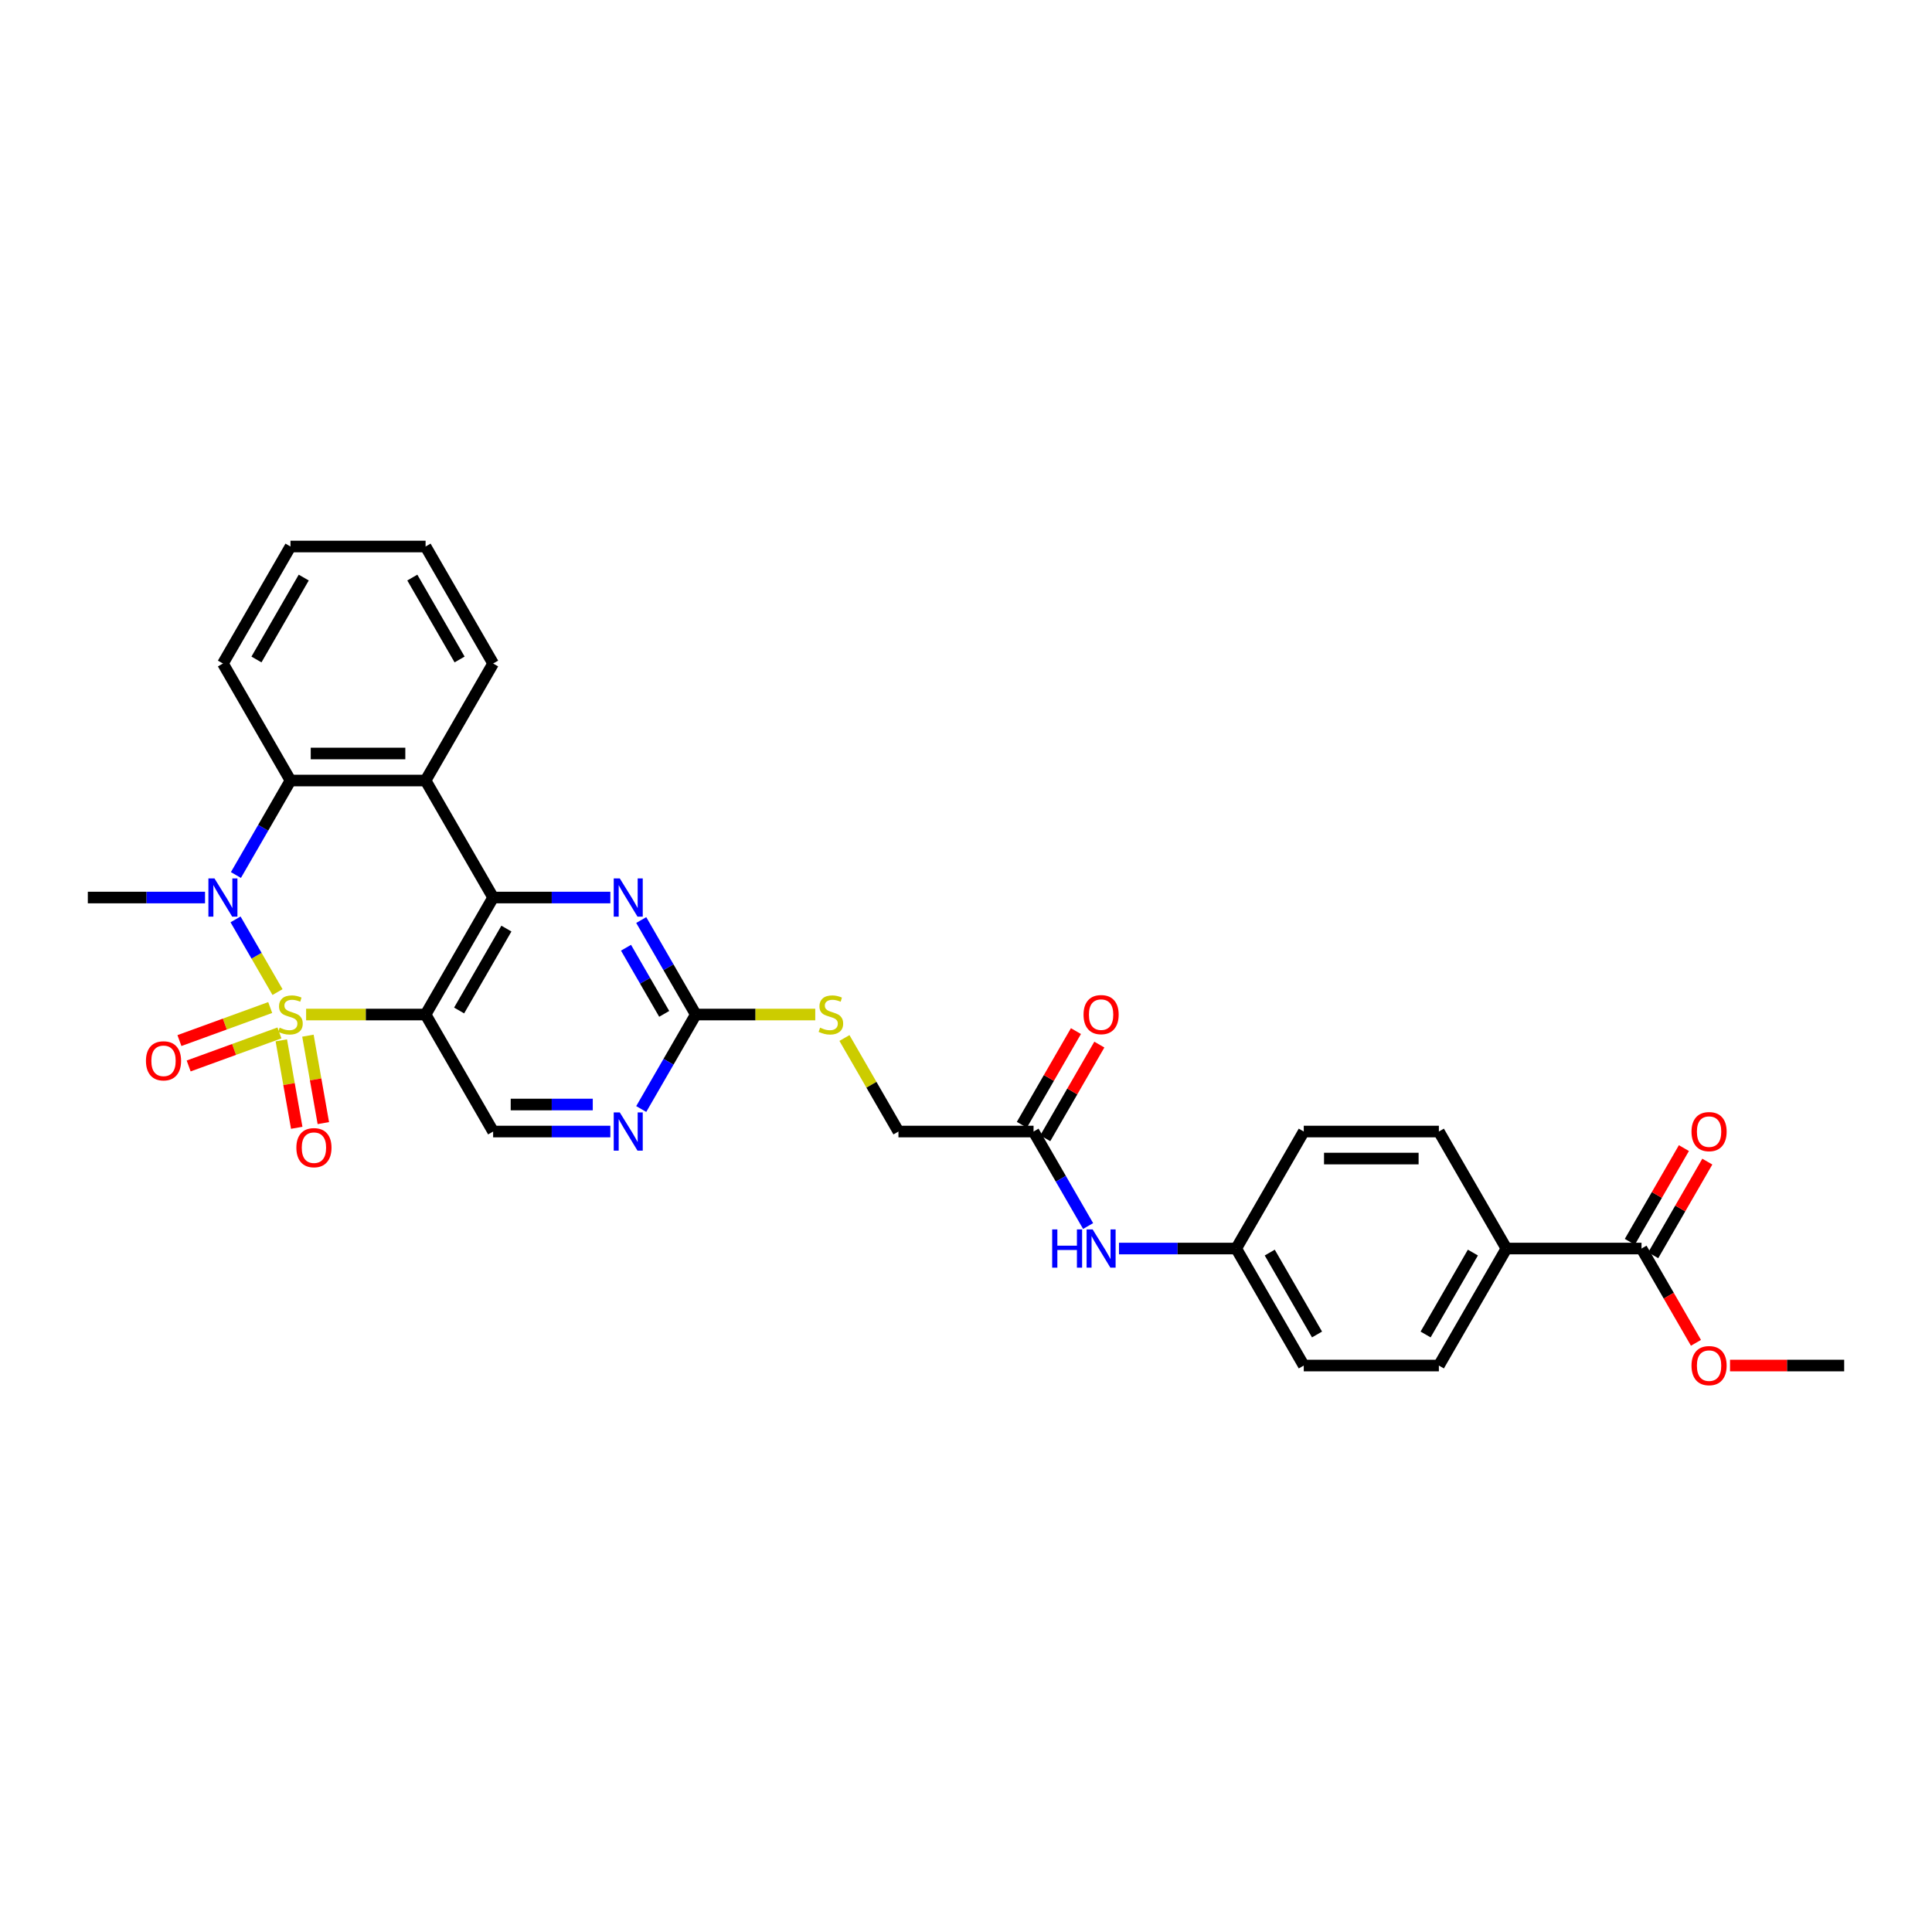 <?xml version='1.0' encoding='iso-8859-1'?>
<svg version='1.1' baseProfile='full'
              xmlns='http://www.w3.org/2000/svg'
                      xmlns:rdkit='http://www.rdkit.org/xml'
                      xmlns:xlink='http://www.w3.org/1999/xlink'
                  xml:space='preserve'
width='1000px' height='1000px' viewBox='0 0 1000 1000'>
<!-- END OF HEADER -->
<rect style='opacity:1.0;fill:#FFFFFF;stroke:none' width='1000' height='1000' x='0' y='0'> </rect>
<path class='bond-0' d='M 158.448,525.12 L 189.364,525.12' style='fill:none;fill-rule:evenodd;stroke:#CCCC00;stroke-width:6px;stroke-linecap:butt;stroke-linejoin:miter;stroke-opacity:1' />
<path class='bond-0' d='M 189.364,525.12 L 220.28,525.12' style='fill:none;fill-rule:evenodd;stroke:#000000;stroke-width:6px;stroke-linecap:butt;stroke-linejoin:miter;stroke-opacity:1' />
<path class='bond-1' d='M 143.639,513.497 L 132.778,494.685' style='fill:none;fill-rule:evenodd;stroke:#CCCC00;stroke-width:6px;stroke-linecap:butt;stroke-linejoin:miter;stroke-opacity:1' />
<path class='bond-1' d='M 132.778,494.685 L 121.917,475.873' style='fill:none;fill-rule:evenodd;stroke:#0000FF;stroke-width:6px;stroke-linecap:butt;stroke-linejoin:miter;stroke-opacity:1' />
<path class='bond-8' d='M 139.86,521.496 L 116.364,530.048' style='fill:none;fill-rule:evenodd;stroke:#CCCC00;stroke-width:6px;stroke-linecap:butt;stroke-linejoin:miter;stroke-opacity:1' />
<path class='bond-8' d='M 116.364,530.048 L 92.869,538.599' style='fill:none;fill-rule:evenodd;stroke:#FF0000;stroke-width:6px;stroke-linecap:butt;stroke-linejoin:miter;stroke-opacity:1' />
<path class='bond-8' d='M 144.643,534.638 L 121.148,543.19' style='fill:none;fill-rule:evenodd;stroke:#CCCC00;stroke-width:6px;stroke-linecap:butt;stroke-linejoin:miter;stroke-opacity:1' />
<path class='bond-8' d='M 121.148,543.19 L 97.652,551.742' style='fill:none;fill-rule:evenodd;stroke:#FF0000;stroke-width:6px;stroke-linecap:butt;stroke-linejoin:miter;stroke-opacity:1' />
<path class='bond-9' d='M 145.606,538.488 L 149.596,561.118' style='fill:none;fill-rule:evenodd;stroke:#CCCC00;stroke-width:6px;stroke-linecap:butt;stroke-linejoin:miter;stroke-opacity:1' />
<path class='bond-9' d='M 149.596,561.118 L 153.587,583.748' style='fill:none;fill-rule:evenodd;stroke:#FF0000;stroke-width:6px;stroke-linecap:butt;stroke-linejoin:miter;stroke-opacity:1' />
<path class='bond-9' d='M 159.379,536.059 L 163.37,558.689' style='fill:none;fill-rule:evenodd;stroke:#CCCC00;stroke-width:6px;stroke-linecap:butt;stroke-linejoin:miter;stroke-opacity:1' />
<path class='bond-9' d='M 163.37,558.689 L 167.36,581.319' style='fill:none;fill-rule:evenodd;stroke:#FF0000;stroke-width:6px;stroke-linecap:butt;stroke-linejoin:miter;stroke-opacity:1' />
<path class='bond-2' d='M 220.28,525.12 L 255.245,464.559' style='fill:none;fill-rule:evenodd;stroke:#000000;stroke-width:6px;stroke-linecap:butt;stroke-linejoin:miter;stroke-opacity:1' />
<path class='bond-2' d='M 237.637,523.029 L 262.112,480.636' style='fill:none;fill-rule:evenodd;stroke:#000000;stroke-width:6px;stroke-linecap:butt;stroke-linejoin:miter;stroke-opacity:1' />
<path class='bond-7' d='M 220.28,525.12 L 255.245,585.681' style='fill:none;fill-rule:evenodd;stroke:#000000;stroke-width:6px;stroke-linecap:butt;stroke-linejoin:miter;stroke-opacity:1' />
<path class='bond-4' d='M 122.111,452.908 L 136.23,428.453' style='fill:none;fill-rule:evenodd;stroke:#0000FF;stroke-width:6px;stroke-linecap:butt;stroke-linejoin:miter;stroke-opacity:1' />
<path class='bond-4' d='M 136.23,428.453 L 150.35,403.997' style='fill:none;fill-rule:evenodd;stroke:#000000;stroke-width:6px;stroke-linecap:butt;stroke-linejoin:miter;stroke-opacity:1' />
<path class='bond-21' d='M 106.126,464.559 L 75.79,464.559' style='fill:none;fill-rule:evenodd;stroke:#0000FF;stroke-width:6px;stroke-linecap:butt;stroke-linejoin:miter;stroke-opacity:1' />
<path class='bond-21' d='M 75.79,464.559 L 45.455,464.559' style='fill:none;fill-rule:evenodd;stroke:#000000;stroke-width:6px;stroke-linecap:butt;stroke-linejoin:miter;stroke-opacity:1' />
<path class='bond-5' d='M 255.245,464.559 L 285.58,464.559' style='fill:none;fill-rule:evenodd;stroke:#000000;stroke-width:6px;stroke-linecap:butt;stroke-linejoin:miter;stroke-opacity:1' />
<path class='bond-5' d='M 285.58,464.559 L 315.916,464.559' style='fill:none;fill-rule:evenodd;stroke:#0000FF;stroke-width:6px;stroke-linecap:butt;stroke-linejoin:miter;stroke-opacity:1' />
<path class='bond-31' d='M 255.245,464.559 L 220.28,403.997' style='fill:none;fill-rule:evenodd;stroke:#000000;stroke-width:6px;stroke-linecap:butt;stroke-linejoin:miter;stroke-opacity:1' />
<path class='bond-3' d='M 220.28,403.997 L 150.35,403.997' style='fill:none;fill-rule:evenodd;stroke:#000000;stroke-width:6px;stroke-linecap:butt;stroke-linejoin:miter;stroke-opacity:1' />
<path class='bond-3' d='M 209.79,390.011 L 160.839,390.011' style='fill:none;fill-rule:evenodd;stroke:#000000;stroke-width:6px;stroke-linecap:butt;stroke-linejoin:miter;stroke-opacity:1' />
<path class='bond-24' d='M 220.28,403.997 L 255.245,343.436' style='fill:none;fill-rule:evenodd;stroke:#000000;stroke-width:6px;stroke-linecap:butt;stroke-linejoin:miter;stroke-opacity:1' />
<path class='bond-27' d='M 150.35,403.997 L 115.385,343.436' style='fill:none;fill-rule:evenodd;stroke:#000000;stroke-width:6px;stroke-linecap:butt;stroke-linejoin:miter;stroke-opacity:1' />
<path class='bond-32' d='M 331.901,476.209 L 346.021,500.664' style='fill:none;fill-rule:evenodd;stroke:#0000FF;stroke-width:6px;stroke-linecap:butt;stroke-linejoin:miter;stroke-opacity:1' />
<path class='bond-32' d='M 346.021,500.664 L 360.14,525.12' style='fill:none;fill-rule:evenodd;stroke:#000000;stroke-width:6px;stroke-linecap:butt;stroke-linejoin:miter;stroke-opacity:1' />
<path class='bond-32' d='M 324.025,490.539 L 333.908,507.657' style='fill:none;fill-rule:evenodd;stroke:#0000FF;stroke-width:6px;stroke-linecap:butt;stroke-linejoin:miter;stroke-opacity:1' />
<path class='bond-32' d='M 333.908,507.657 L 343.792,524.776' style='fill:none;fill-rule:evenodd;stroke:#000000;stroke-width:6px;stroke-linecap:butt;stroke-linejoin:miter;stroke-opacity:1' />
<path class='bond-6' d='M 360.14,525.12 L 346.021,549.575' style='fill:none;fill-rule:evenodd;stroke:#000000;stroke-width:6px;stroke-linecap:butt;stroke-linejoin:miter;stroke-opacity:1' />
<path class='bond-6' d='M 346.021,549.575 L 331.901,574.031' style='fill:none;fill-rule:evenodd;stroke:#0000FF;stroke-width:6px;stroke-linecap:butt;stroke-linejoin:miter;stroke-opacity:1' />
<path class='bond-15' d='M 360.14,525.12 L 391.056,525.12' style='fill:none;fill-rule:evenodd;stroke:#000000;stroke-width:6px;stroke-linecap:butt;stroke-linejoin:miter;stroke-opacity:1' />
<path class='bond-15' d='M 391.056,525.12 L 421.972,525.12' style='fill:none;fill-rule:evenodd;stroke:#CCCC00;stroke-width:6px;stroke-linecap:butt;stroke-linejoin:miter;stroke-opacity:1' />
<path class='bond-10' d='M 255.245,585.681 L 285.58,585.681' style='fill:none;fill-rule:evenodd;stroke:#000000;stroke-width:6px;stroke-linecap:butt;stroke-linejoin:miter;stroke-opacity:1' />
<path class='bond-10' d='M 285.58,585.681 L 315.916,585.681' style='fill:none;fill-rule:evenodd;stroke:#0000FF;stroke-width:6px;stroke-linecap:butt;stroke-linejoin:miter;stroke-opacity:1' />
<path class='bond-10' d='M 264.345,571.695 L 285.58,571.695' style='fill:none;fill-rule:evenodd;stroke:#000000;stroke-width:6px;stroke-linecap:butt;stroke-linejoin:miter;stroke-opacity:1' />
<path class='bond-10' d='M 285.58,571.695 L 306.815,571.695' style='fill:none;fill-rule:evenodd;stroke:#0000FF;stroke-width:6px;stroke-linecap:butt;stroke-linejoin:miter;stroke-opacity:1' />
<path class='bond-11' d='M 849.65,646.242 L 779.72,646.242' style='fill:none;fill-rule:evenodd;stroke:#000000;stroke-width:6px;stroke-linecap:butt;stroke-linejoin:miter;stroke-opacity:1' />
<path class='bond-16' d='M 855.706,649.739 L 869.705,625.493' style='fill:none;fill-rule:evenodd;stroke:#000000;stroke-width:6px;stroke-linecap:butt;stroke-linejoin:miter;stroke-opacity:1' />
<path class='bond-16' d='M 869.705,625.493 L 883.703,601.247' style='fill:none;fill-rule:evenodd;stroke:#FF0000;stroke-width:6px;stroke-linecap:butt;stroke-linejoin:miter;stroke-opacity:1' />
<path class='bond-16' d='M 843.594,642.746 L 857.592,618.5' style='fill:none;fill-rule:evenodd;stroke:#000000;stroke-width:6px;stroke-linecap:butt;stroke-linejoin:miter;stroke-opacity:1' />
<path class='bond-16' d='M 857.592,618.5 L 871.591,594.254' style='fill:none;fill-rule:evenodd;stroke:#FF0000;stroke-width:6px;stroke-linecap:butt;stroke-linejoin:miter;stroke-opacity:1' />
<path class='bond-23' d='M 849.65,646.242 L 863.737,670.642' style='fill:none;fill-rule:evenodd;stroke:#000000;stroke-width:6px;stroke-linecap:butt;stroke-linejoin:miter;stroke-opacity:1' />
<path class='bond-23' d='M 863.737,670.642 L 877.824,695.041' style='fill:none;fill-rule:evenodd;stroke:#FF0000;stroke-width:6px;stroke-linecap:butt;stroke-linejoin:miter;stroke-opacity:1' />
<path class='bond-12' d='M 534.965,585.681 L 465.035,585.681' style='fill:none;fill-rule:evenodd;stroke:#000000;stroke-width:6px;stroke-linecap:butt;stroke-linejoin:miter;stroke-opacity:1' />
<path class='bond-14' d='M 534.965,585.681 L 549.084,610.136' style='fill:none;fill-rule:evenodd;stroke:#000000;stroke-width:6px;stroke-linecap:butt;stroke-linejoin:miter;stroke-opacity:1' />
<path class='bond-14' d='M 549.084,610.136 L 563.204,634.592' style='fill:none;fill-rule:evenodd;stroke:#0000FF;stroke-width:6px;stroke-linecap:butt;stroke-linejoin:miter;stroke-opacity:1' />
<path class='bond-17' d='M 541.021,589.177 L 555.019,564.932' style='fill:none;fill-rule:evenodd;stroke:#000000;stroke-width:6px;stroke-linecap:butt;stroke-linejoin:miter;stroke-opacity:1' />
<path class='bond-17' d='M 555.019,564.932 L 569.018,540.686' style='fill:none;fill-rule:evenodd;stroke:#FF0000;stroke-width:6px;stroke-linecap:butt;stroke-linejoin:miter;stroke-opacity:1' />
<path class='bond-17' d='M 528.909,582.184 L 542.907,557.939' style='fill:none;fill-rule:evenodd;stroke:#000000;stroke-width:6px;stroke-linecap:butt;stroke-linejoin:miter;stroke-opacity:1' />
<path class='bond-17' d='M 542.907,557.939 L 556.905,533.693' style='fill:none;fill-rule:evenodd;stroke:#FF0000;stroke-width:6px;stroke-linecap:butt;stroke-linejoin:miter;stroke-opacity:1' />
<path class='bond-13' d='M 779.72,646.242 L 744.755,706.803' style='fill:none;fill-rule:evenodd;stroke:#000000;stroke-width:6px;stroke-linecap:butt;stroke-linejoin:miter;stroke-opacity:1' />
<path class='bond-13' d='M 762.363,648.333 L 737.888,690.726' style='fill:none;fill-rule:evenodd;stroke:#000000;stroke-width:6px;stroke-linecap:butt;stroke-linejoin:miter;stroke-opacity:1' />
<path class='bond-34' d='M 779.72,646.242 L 744.755,585.681' style='fill:none;fill-rule:evenodd;stroke:#000000;stroke-width:6px;stroke-linecap:butt;stroke-linejoin:miter;stroke-opacity:1' />
<path class='bond-22' d='M 579.189,646.242 L 609.524,646.242' style='fill:none;fill-rule:evenodd;stroke:#0000FF;stroke-width:6px;stroke-linecap:butt;stroke-linejoin:miter;stroke-opacity:1' />
<path class='bond-22' d='M 609.524,646.242 L 639.86,646.242' style='fill:none;fill-rule:evenodd;stroke:#000000;stroke-width:6px;stroke-linecap:butt;stroke-linejoin:miter;stroke-opacity:1' />
<path class='bond-20' d='M 437.087,537.274 L 451.061,561.477' style='fill:none;fill-rule:evenodd;stroke:#CCCC00;stroke-width:6px;stroke-linecap:butt;stroke-linejoin:miter;stroke-opacity:1' />
<path class='bond-20' d='M 451.061,561.477 L 465.035,585.681' style='fill:none;fill-rule:evenodd;stroke:#000000;stroke-width:6px;stroke-linecap:butt;stroke-linejoin:miter;stroke-opacity:1' />
<path class='bond-18' d='M 744.755,706.803 L 674.825,706.803' style='fill:none;fill-rule:evenodd;stroke:#000000;stroke-width:6px;stroke-linecap:butt;stroke-linejoin:miter;stroke-opacity:1' />
<path class='bond-19' d='M 744.755,585.681 L 674.825,585.681' style='fill:none;fill-rule:evenodd;stroke:#000000;stroke-width:6px;stroke-linecap:butt;stroke-linejoin:miter;stroke-opacity:1' />
<path class='bond-19' d='M 734.266,599.667 L 685.315,599.667' style='fill:none;fill-rule:evenodd;stroke:#000000;stroke-width:6px;stroke-linecap:butt;stroke-linejoin:miter;stroke-opacity:1' />
<path class='bond-25' d='M 639.86,646.242 L 674.825,585.681' style='fill:none;fill-rule:evenodd;stroke:#000000;stroke-width:6px;stroke-linecap:butt;stroke-linejoin:miter;stroke-opacity:1' />
<path class='bond-26' d='M 639.86,646.242 L 674.825,706.803' style='fill:none;fill-rule:evenodd;stroke:#000000;stroke-width:6px;stroke-linecap:butt;stroke-linejoin:miter;stroke-opacity:1' />
<path class='bond-26' d='M 657.217,648.333 L 681.693,690.726' style='fill:none;fill-rule:evenodd;stroke:#000000;stroke-width:6px;stroke-linecap:butt;stroke-linejoin:miter;stroke-opacity:1' />
<path class='bond-28' d='M 895.455,706.803 L 925,706.803' style='fill:none;fill-rule:evenodd;stroke:#FF0000;stroke-width:6px;stroke-linecap:butt;stroke-linejoin:miter;stroke-opacity:1' />
<path class='bond-28' d='M 925,706.803 L 954.545,706.803' style='fill:none;fill-rule:evenodd;stroke:#000000;stroke-width:6px;stroke-linecap:butt;stroke-linejoin:miter;stroke-opacity:1' />
<path class='bond-33' d='M 255.245,343.436 L 220.28,282.875' style='fill:none;fill-rule:evenodd;stroke:#000000;stroke-width:6px;stroke-linecap:butt;stroke-linejoin:miter;stroke-opacity:1' />
<path class='bond-33' d='M 237.888,341.345 L 213.412,298.952' style='fill:none;fill-rule:evenodd;stroke:#000000;stroke-width:6px;stroke-linecap:butt;stroke-linejoin:miter;stroke-opacity:1' />
<path class='bond-30' d='M 115.385,343.436 L 150.35,282.875' style='fill:none;fill-rule:evenodd;stroke:#000000;stroke-width:6px;stroke-linecap:butt;stroke-linejoin:miter;stroke-opacity:1' />
<path class='bond-30' d='M 132.742,341.345 L 157.217,298.952' style='fill:none;fill-rule:evenodd;stroke:#000000;stroke-width:6px;stroke-linecap:butt;stroke-linejoin:miter;stroke-opacity:1' />
<path class='bond-29' d='M 220.28,282.875 L 150.35,282.875' style='fill:none;fill-rule:evenodd;stroke:#000000;stroke-width:6px;stroke-linecap:butt;stroke-linejoin:miter;stroke-opacity:1' />
<path  class='atom-0' d='M 144.755 531.917
Q 144.979 532.001, 145.902 532.392
Q 146.825 532.784, 147.832 533.036
Q 148.867 533.26, 149.874 533.26
Q 151.748 533.26, 152.839 532.365
Q 153.93 531.441, 153.93 529.847
Q 153.93 528.756, 153.371 528.085
Q 152.839 527.413, 152 527.05
Q 151.161 526.686, 149.762 526.267
Q 148 525.735, 146.937 525.232
Q 145.902 524.728, 145.147 523.665
Q 144.42 522.602, 144.42 520.812
Q 144.42 518.323, 146.098 516.784
Q 147.804 515.246, 151.161 515.246
Q 153.455 515.246, 156.056 516.337
L 155.413 518.49
Q 153.035 517.511, 151.245 517.511
Q 149.315 517.511, 148.252 518.323
Q 147.189 519.106, 147.217 520.476
Q 147.217 521.539, 147.748 522.183
Q 148.308 522.826, 149.091 523.19
Q 149.902 523.553, 151.245 523.973
Q 153.035 524.532, 154.098 525.092
Q 155.161 525.651, 155.916 526.798
Q 156.699 527.917, 156.699 529.847
Q 156.699 532.588, 154.853 534.071
Q 153.035 535.525, 149.986 535.525
Q 148.224 535.525, 146.881 535.134
Q 145.566 534.77, 144 534.127
L 144.755 531.917
' fill='#CCCC00'/>
<path  class='atom-2' d='M 111.007 454.656
L 117.497 465.146
Q 118.14 466.181, 119.175 468.055
Q 120.21 469.929, 120.266 470.041
L 120.266 454.656
L 122.895 454.656
L 122.895 474.461
L 120.182 474.461
L 113.217 462.992
Q 112.406 461.649, 111.538 460.111
Q 110.699 458.573, 110.448 458.097
L 110.448 474.461
L 107.874 474.461
L 107.874 454.656
L 111.007 454.656
' fill='#0000FF'/>
<path  class='atom-6' d='M 320.797 454.656
L 327.287 465.146
Q 327.93 466.181, 328.965 468.055
Q 330 469.929, 330.056 470.041
L 330.056 454.656
L 332.685 454.656
L 332.685 474.461
L 329.972 474.461
L 323.007 462.992
Q 322.196 461.649, 321.329 460.111
Q 320.49 458.573, 320.238 458.097
L 320.238 474.461
L 317.664 474.461
L 317.664 454.656
L 320.797 454.656
' fill='#0000FF'/>
<path  class='atom-9' d='M 75.546 549.093
Q 75.546 544.338, 77.896 541.681
Q 80.245 539.023, 84.637 539.023
Q 89.028 539.023, 91.378 541.681
Q 93.728 544.338, 93.728 549.093
Q 93.728 553.904, 91.35 556.646
Q 88.972 559.359, 84.637 559.359
Q 80.273 559.359, 77.896 556.646
Q 75.546 553.932, 75.546 549.093
M 84.637 557.121
Q 87.658 557.121, 89.28 555.107
Q 90.931 553.065, 90.931 549.093
Q 90.931 545.205, 89.28 543.247
Q 87.658 541.261, 84.637 541.261
Q 81.616 541.261, 79.966 543.219
Q 78.343 545.177, 78.343 549.093
Q 78.343 553.093, 79.966 555.107
Q 81.616 557.121, 84.637 557.121
' fill='#FF0000'/>
<path  class='atom-10' d='M 153.402 594.043
Q 153.402 589.288, 155.752 586.631
Q 158.101 583.973, 162.493 583.973
Q 166.884 583.973, 169.234 586.631
Q 171.584 589.288, 171.584 594.043
Q 171.584 598.855, 169.206 601.596
Q 166.829 604.309, 162.493 604.309
Q 158.129 604.309, 155.752 601.596
Q 153.402 598.883, 153.402 594.043
M 162.493 602.071
Q 165.514 602.071, 167.136 600.057
Q 168.787 598.015, 168.787 594.043
Q 168.787 590.155, 167.136 588.197
Q 165.514 586.211, 162.493 586.211
Q 159.472 586.211, 157.822 588.169
Q 156.199 590.127, 156.199 594.043
Q 156.199 598.043, 157.822 600.057
Q 159.472 602.071, 162.493 602.071
' fill='#FF0000'/>
<path  class='atom-11' d='M 320.797 575.779
L 327.287 586.268
Q 327.93 587.303, 328.965 589.177
Q 330 591.052, 330.056 591.164
L 330.056 575.779
L 332.685 575.779
L 332.685 595.583
L 329.972 595.583
L 323.007 584.115
Q 322.196 582.772, 321.329 581.233
Q 320.49 579.695, 320.238 579.219
L 320.238 595.583
L 317.664 595.583
L 317.664 575.779
L 320.797 575.779
' fill='#0000FF'/>
<path  class='atom-15' d='M 544.601 636.34
L 547.287 636.34
L 547.287 644.76
L 557.413 644.76
L 557.413 636.34
L 560.098 636.34
L 560.098 656.144
L 557.413 656.144
L 557.413 646.997
L 547.287 646.997
L 547.287 656.144
L 544.601 656.144
L 544.601 636.34
' fill='#0000FF'/>
<path  class='atom-15' d='M 565.552 636.34
L 572.042 646.83
Q 572.685 647.865, 573.72 649.739
Q 574.755 651.613, 574.811 651.725
L 574.811 636.34
L 577.441 636.34
L 577.441 656.144
L 574.727 656.144
L 567.762 644.676
Q 566.951 643.333, 566.084 641.795
Q 565.245 640.256, 564.993 639.781
L 564.993 656.144
L 562.42 656.144
L 562.42 636.34
L 565.552 636.34
' fill='#0000FF'/>
<path  class='atom-16' d='M 424.476 531.917
Q 424.699 532.001, 425.622 532.392
Q 426.545 532.784, 427.552 533.036
Q 428.587 533.26, 429.594 533.26
Q 431.469 533.26, 432.559 532.365
Q 433.65 531.441, 433.65 529.847
Q 433.65 528.756, 433.091 528.085
Q 432.559 527.413, 431.72 527.05
Q 430.881 526.686, 429.483 526.267
Q 427.72 525.735, 426.657 525.232
Q 425.622 524.728, 424.867 523.665
Q 424.14 522.602, 424.14 520.812
Q 424.14 518.323, 425.818 516.784
Q 427.524 515.246, 430.881 515.246
Q 433.175 515.246, 435.776 516.337
L 435.133 518.49
Q 432.755 517.511, 430.965 517.511
Q 429.035 517.511, 427.972 518.323
Q 426.909 519.106, 426.937 520.476
Q 426.937 521.539, 427.469 522.183
Q 428.028 522.826, 428.811 523.19
Q 429.622 523.553, 430.965 523.973
Q 432.755 524.532, 433.818 525.092
Q 434.881 525.651, 435.636 526.798
Q 436.42 527.917, 436.42 529.847
Q 436.42 532.588, 434.573 534.071
Q 432.755 535.525, 429.706 535.525
Q 427.944 535.525, 426.601 535.134
Q 425.287 534.77, 423.72 534.127
L 424.476 531.917
' fill='#CCCC00'/>
<path  class='atom-17' d='M 875.524 585.737
Q 875.524 580.982, 877.874 578.324
Q 880.224 575.667, 884.615 575.667
Q 889.007 575.667, 891.357 578.324
Q 893.706 580.982, 893.706 585.737
Q 893.706 590.548, 891.329 593.289
Q 888.951 596.003, 884.615 596.003
Q 880.252 596.003, 877.874 593.289
Q 875.524 590.576, 875.524 585.737
M 884.615 593.765
Q 887.636 593.765, 889.259 591.751
Q 890.909 589.709, 890.909 585.737
Q 890.909 581.849, 889.259 579.891
Q 887.636 577.905, 884.615 577.905
Q 881.594 577.905, 879.944 579.863
Q 878.322 581.821, 878.322 585.737
Q 878.322 589.737, 879.944 591.751
Q 881.594 593.765, 884.615 593.765
' fill='#FF0000'/>
<path  class='atom-18' d='M 560.839 525.176
Q 560.839 520.42, 563.189 517.763
Q 565.538 515.106, 569.93 515.106
Q 574.322 515.106, 576.671 517.763
Q 579.021 520.42, 579.021 525.176
Q 579.021 529.987, 576.643 532.728
Q 574.266 535.441, 569.93 535.441
Q 565.566 535.441, 563.189 532.728
Q 560.839 530.015, 560.839 525.176
M 569.93 533.204
Q 572.951 533.204, 574.573 531.19
Q 576.224 529.148, 576.224 525.176
Q 576.224 521.288, 574.573 519.33
Q 572.951 517.344, 569.93 517.344
Q 566.909 517.344, 565.259 519.302
Q 563.636 521.26, 563.636 525.176
Q 563.636 529.176, 565.259 531.19
Q 566.909 533.204, 569.93 533.204
' fill='#FF0000'/>
<path  class='atom-24' d='M 875.524 706.859
Q 875.524 702.104, 877.874 699.447
Q 880.224 696.789, 884.615 696.789
Q 889.007 696.789, 891.357 699.447
Q 893.706 702.104, 893.706 706.859
Q 893.706 711.671, 891.329 714.412
Q 888.951 717.125, 884.615 717.125
Q 880.252 717.125, 877.874 714.412
Q 875.524 711.699, 875.524 706.859
M 884.615 714.887
Q 887.636 714.887, 889.259 712.873
Q 890.909 710.831, 890.909 706.859
Q 890.909 702.971, 889.259 701.013
Q 887.636 699.027, 884.615 699.027
Q 881.594 699.027, 879.944 700.985
Q 878.322 702.943, 878.322 706.859
Q 878.322 710.859, 879.944 712.873
Q 881.594 714.887, 884.615 714.887
' fill='#FF0000'/>
</svg>
